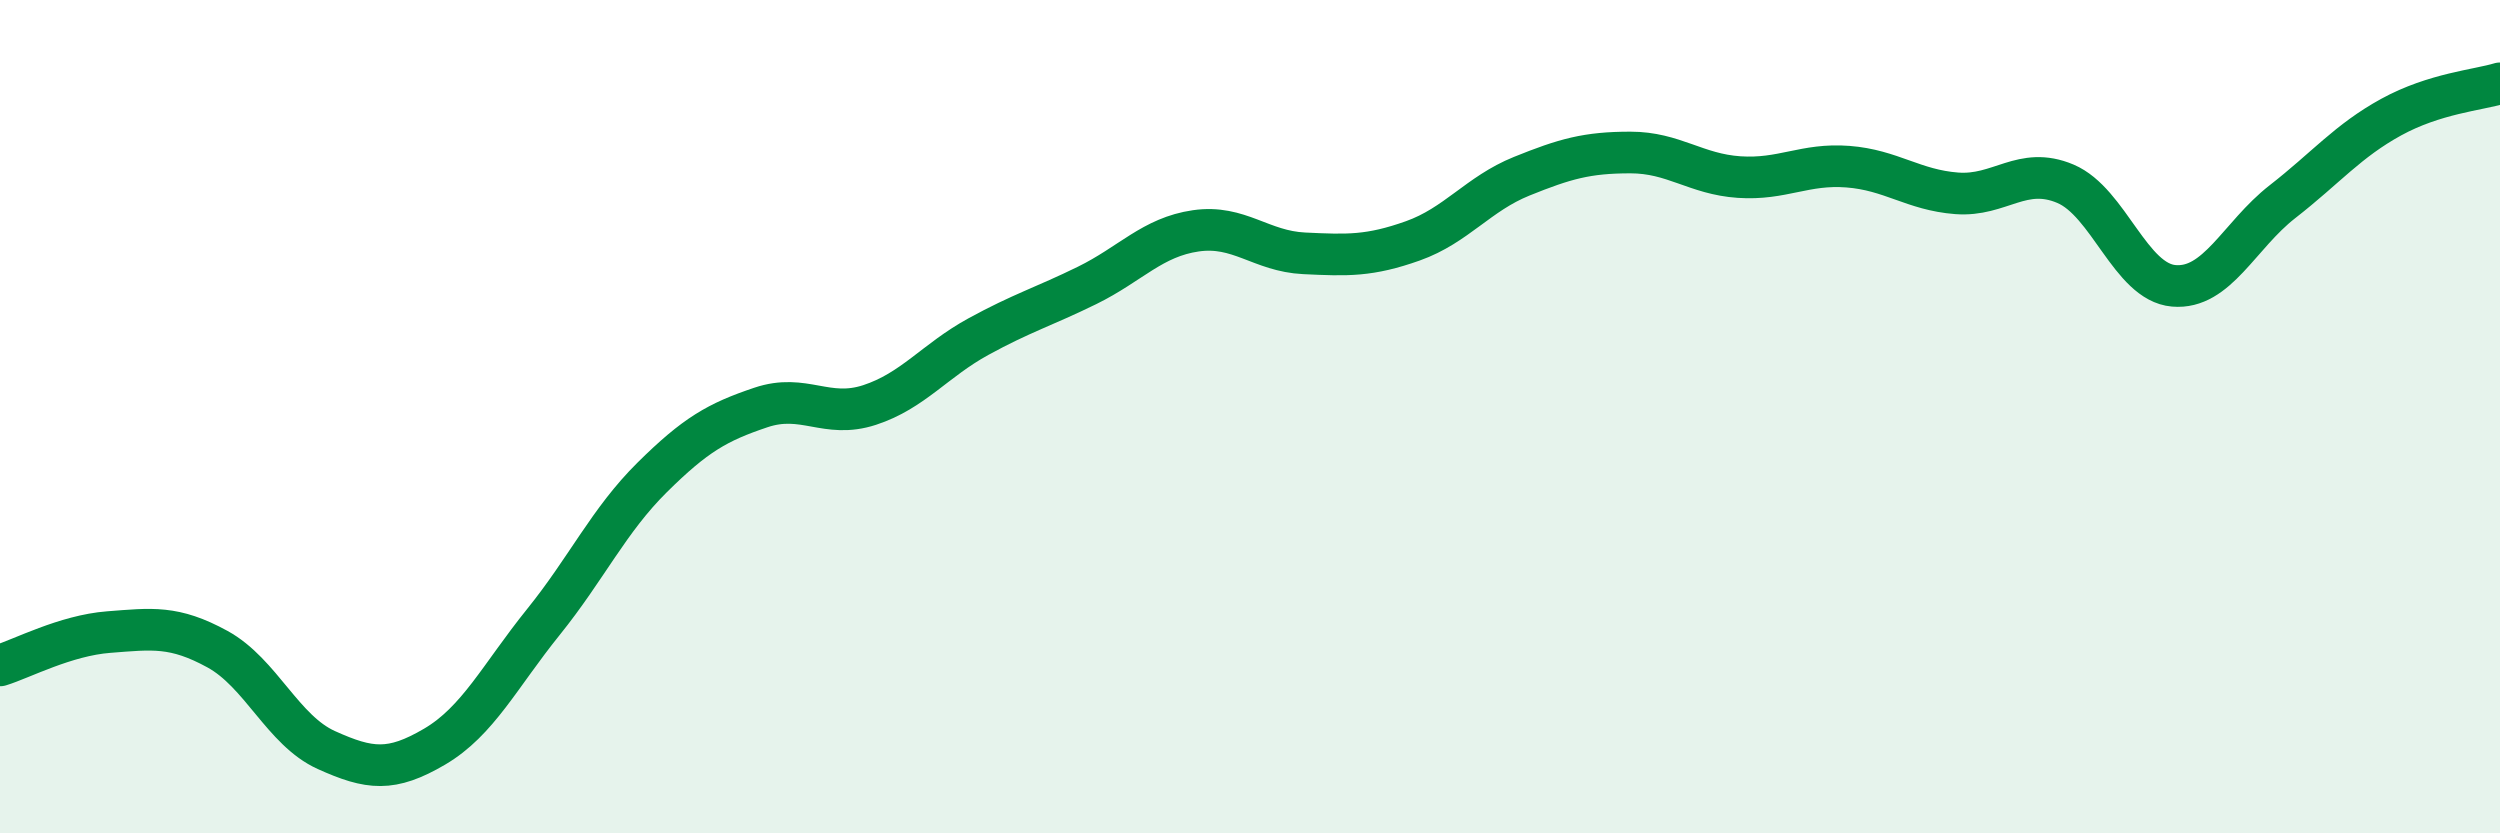 
    <svg width="60" height="20" viewBox="0 0 60 20" xmlns="http://www.w3.org/2000/svg">
      <path
        d="M 0,15.97 C 0.52,15.81 1.57,15.25 2.61,15.17 C 3.65,15.09 4.18,15.01 5.22,15.58 C 6.26,16.15 6.79,17.53 7.83,18 C 8.87,18.47 9.39,18.53 10.43,17.92 C 11.47,17.31 12,16.22 13.04,14.93 C 14.08,13.64 14.61,12.49 15.65,11.46 C 16.69,10.43 17.22,10.13 18.26,9.78 C 19.3,9.43 19.83,10.06 20.87,9.72 C 21.91,9.38 22.44,8.65 23.48,8.08 C 24.52,7.51 25.05,7.36 26.09,6.85 C 27.13,6.34 27.66,5.69 28.7,5.54 C 29.74,5.39 30.26,6.03 31.3,6.08 C 32.34,6.13 32.87,6.15 33.91,5.78 C 34.95,5.41 35.48,4.65 36.52,4.23 C 37.56,3.81 38.09,3.66 39.13,3.66 C 40.17,3.66 40.7,4.18 41.74,4.25 C 42.78,4.32 43.31,3.92 44.35,4 C 45.39,4.08 45.92,4.56 46.96,4.64 C 48,4.72 48.53,3.97 49.57,4.41 C 50.61,4.85 51.13,6.77 52.17,6.86 C 53.21,6.95 53.74,5.65 54.78,4.84 C 55.82,4.03 56.35,3.38 57.39,2.81 C 58.43,2.24 59.48,2.16 60,2L60 20L0 20Z"
        fill="#008740"
        opacity="0.1"
        stroke-linecap="round"
        stroke-linejoin="round"
      />
      <path
        d="M 0,15.97 C 0.52,15.81 1.57,15.25 2.61,15.17 C 3.65,15.09 4.18,15.01 5.22,15.58 C 6.26,16.15 6.79,17.53 7.83,18 C 8.87,18.47 9.39,18.53 10.43,17.92 C 11.47,17.31 12,16.22 13.04,14.93 C 14.08,13.64 14.61,12.49 15.65,11.46 C 16.69,10.43 17.22,10.13 18.26,9.78 C 19.3,9.43 19.83,10.06 20.87,9.72 C 21.91,9.38 22.44,8.65 23.48,8.08 C 24.52,7.51 25.05,7.36 26.09,6.85 C 27.13,6.34 27.66,5.69 28.7,5.54 C 29.74,5.39 30.26,6.03 31.3,6.08 C 32.34,6.13 32.87,6.15 33.91,5.78 C 34.95,5.41 35.48,4.65 36.52,4.23 C 37.56,3.81 38.09,3.66 39.13,3.66 C 40.17,3.66 40.7,4.18 41.74,4.25 C 42.78,4.32 43.31,3.92 44.35,4 C 45.39,4.08 45.92,4.56 46.96,4.64 C 48,4.72 48.53,3.97 49.57,4.41 C 50.61,4.85 51.13,6.77 52.17,6.86 C 53.21,6.95 53.74,5.65 54.78,4.84 C 55.82,4.03 56.35,3.38 57.39,2.81 C 58.43,2.24 59.48,2.16 60,2"
        stroke="#008740"
        stroke-width="1"
        fill="none"
        stroke-linecap="round"
        stroke-linejoin="round"
      />
    </svg>
  